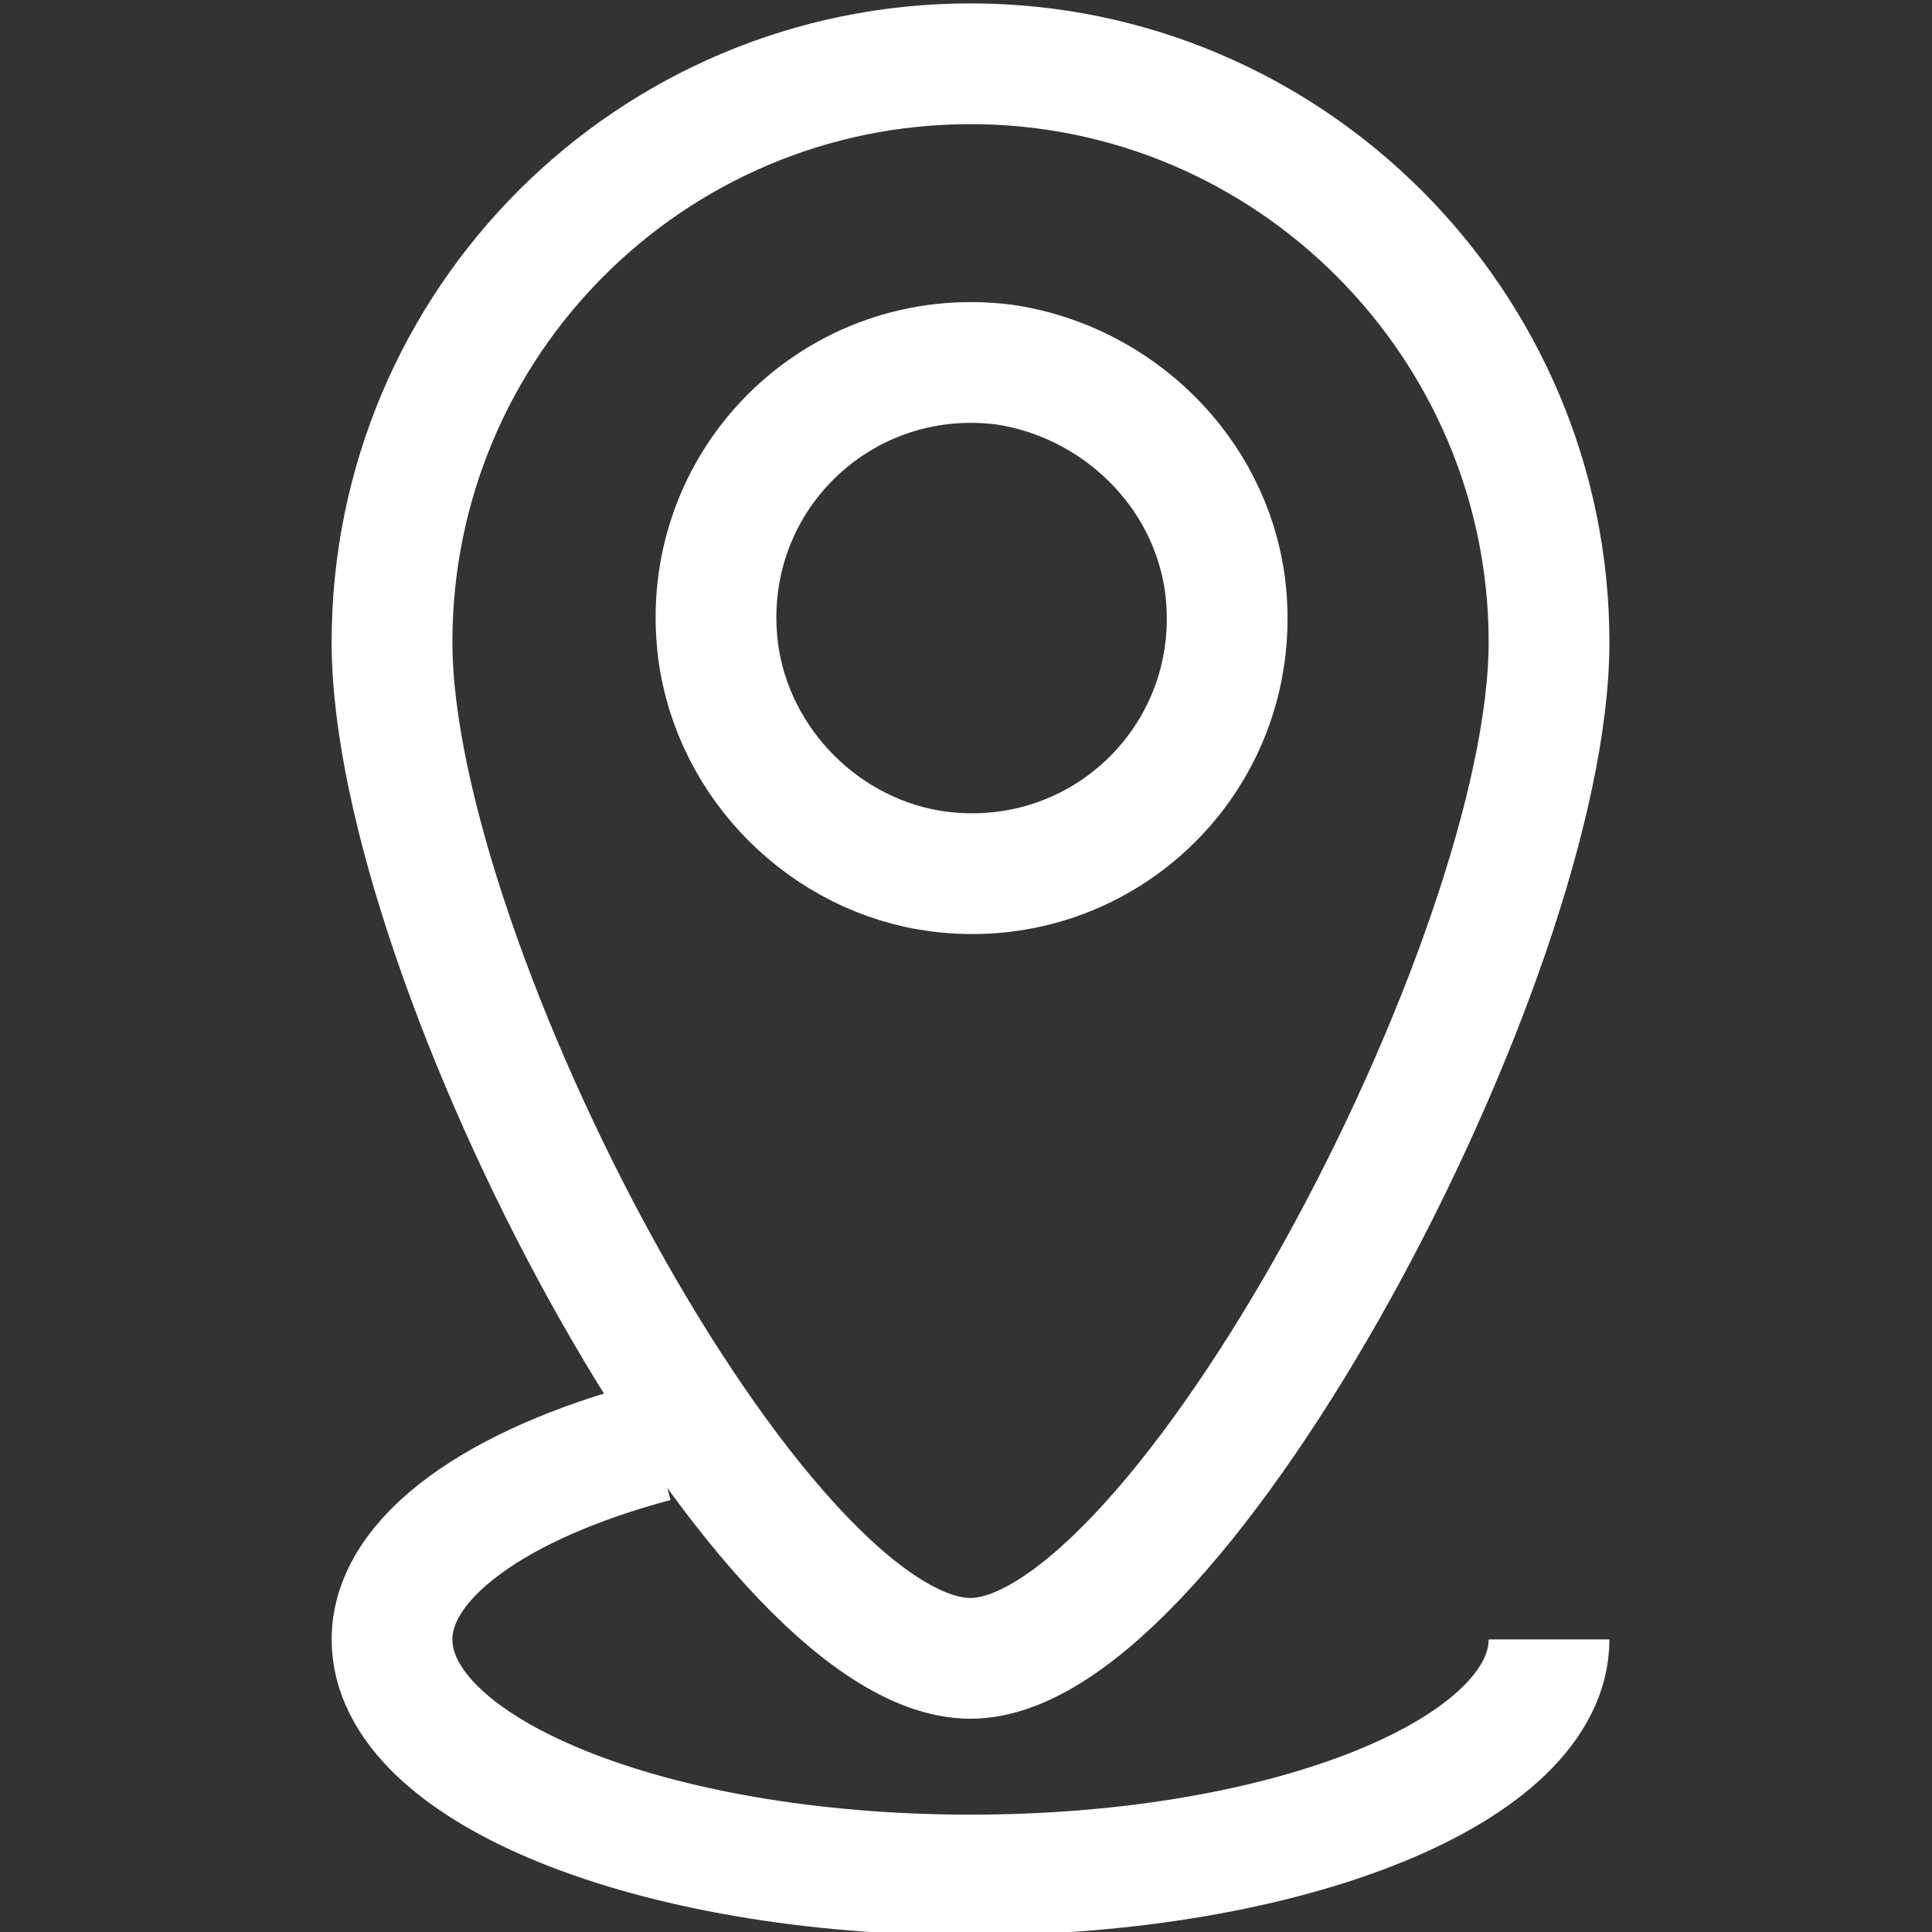 <?xml version="1.0" encoding="utf-8"?>
<!-- Generator: Adobe Illustrator 15.1.0, SVG Export Plug-In . SVG Version: 6.00 Build 0)  -->
<!DOCTYPE svg PUBLIC "-//W3C//DTD SVG 1.1//EN" "http://www.w3.org/Graphics/SVG/1.1/DTD/svg11.dtd">
<svg version="1.1" id="Слой_1" xmlns="http://www.w3.org/2000/svg" xmlns:xlink="http://www.w3.org/1999/xlink" x="0px" y="0px"
	 width="256px" height="256px" viewBox="0 0 256 256" enable-background="new 0 0 256 256" xml:space="preserve">
<rect x="0" y="0" width="256" height="256" fill="#333333" stroke="none"/>
<path fill="none" stroke="#FFFFFF" stroke-width="16" stroke-miterlimit="10" d="M51.944,85.105
	c0,42.368,48.502,134.635,76.655,134.635c27.598,0,76.655-92.545,76.655-134.635c0-42.092-34.285-76.655-76.655-76.655
	C86.232,8.45,51.944,42.735,51.944,85.105z"/>
<path fill="none" stroke="#FFFFFF" stroke-width="16" stroke-miterlimit="10" d="M162.33,77.579
	c2.787,22.3-15.891,40.696-37.912,37.908c-15.05-1.952-27.316-14.215-29.268-29.269c-2.788-22.3,15.889-40.696,37.911-37.908
	C148.111,50.54,160.377,62.525,162.33,77.579z"/>
<path fill="none" stroke="#FFFFFF" stroke-width="16" stroke-miterlimit="10" d="M205.255,217.229
	c0,17.285-34.284,31.222-76.655,31.222c-42.368,0-76.655-13.937-76.655-31.222c0-10.867,13.937-20.625,34.843-26.199"/>
</svg>
